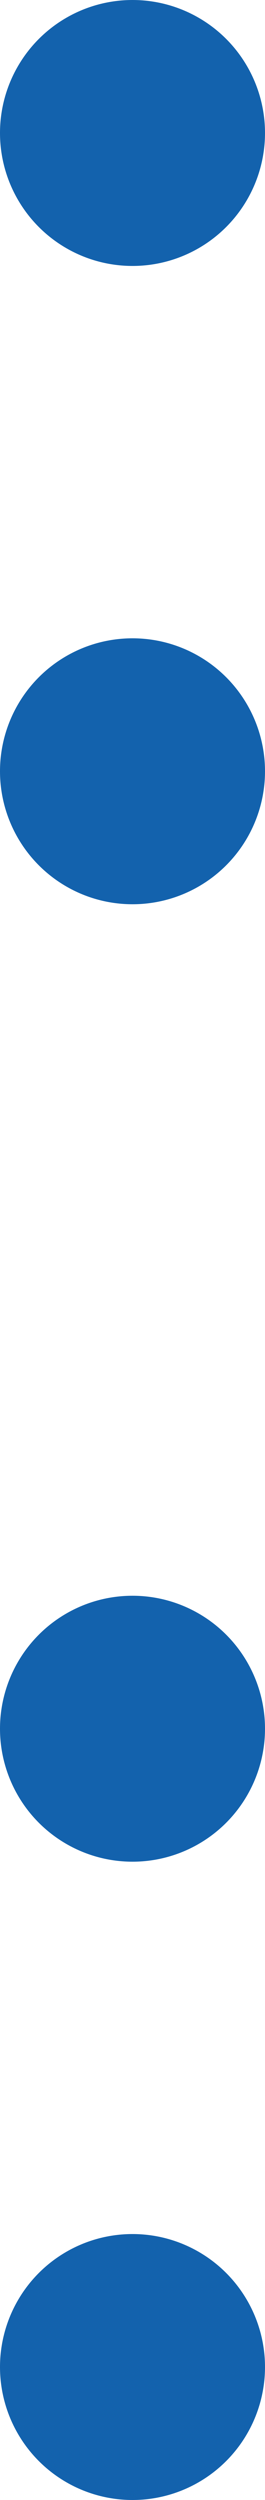 <?xml version="1.0" encoding="UTF-8"?> <svg xmlns="http://www.w3.org/2000/svg" width="100" height="940" viewBox="0 0 100 940" fill="none"> <circle cx="50" cy="50" r="50" fill="#1362AD"></circle> <circle cx="50" cy="290" r="50" fill="#1362AD"></circle> <circle cx="50" cy="650" r="50" fill="#1362AD"></circle> <circle cx="50" cy="890" r="50" fill="#1362AD"></circle> </svg> 